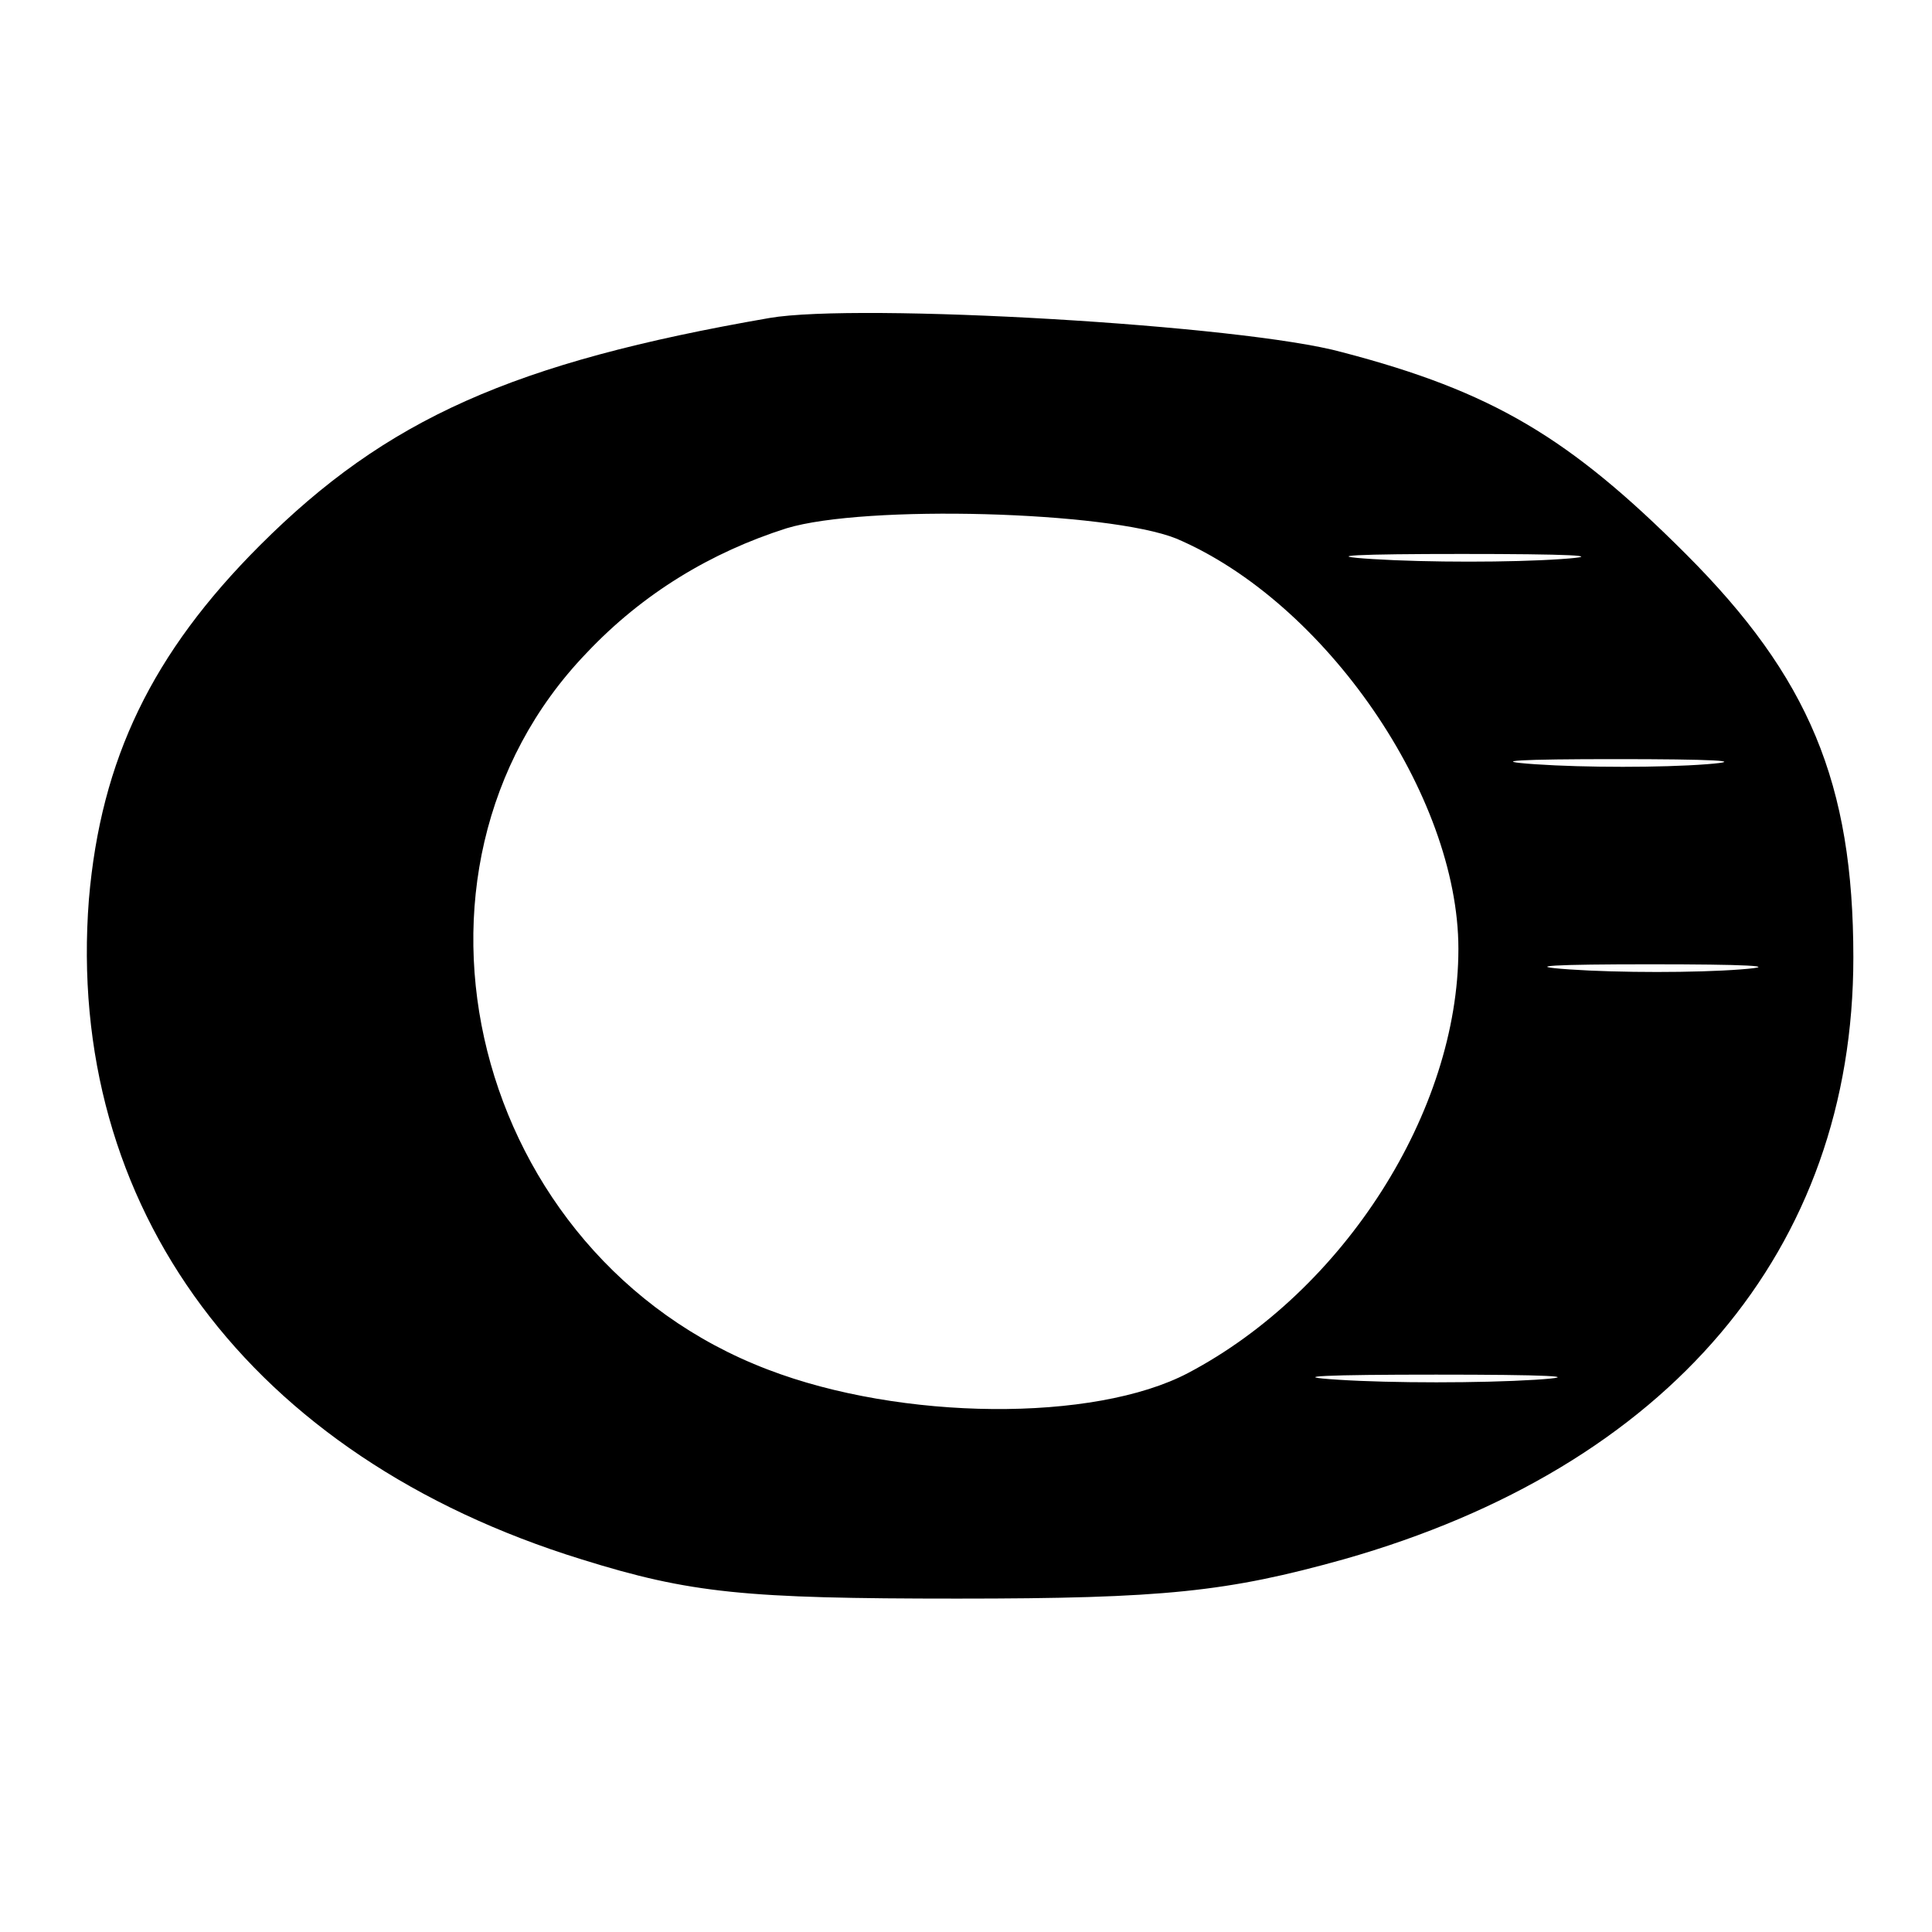 <?xml version="1.0" encoding="UTF-8" standalone="yes"?>
<svg version="1.0" xmlns="http://www.w3.org/2000/svg" width="113" height="113" viewBox="0 0 113 113" preserveAspectRatio="xMidYMid meet">
  <g transform="translate(0,113) scale(0.1,-0.1)" fill="#000000" stroke="none">
    <path d="M450 944 c-150 -26 -224 -59 -298 -133 -63 -63 -93 -125 -100 -207
-14 -180 94 -326 288 -386 64 -20 96 -23 220 -23 121 0 158 4 226 23 190 54
298 181 298 352 0 102 -26 164 -98 236 -68 68 -113 95 -201 118 -58 16 -283
29 -335 20z m238 -129 c87 -37 165 -150 165 -240 0 -95 -67 -200 -158 -248
-55 -29 -168 -28 -246 2 -173 66 -229 291 -106 419 33 35 73 59 117 73 46 14
188 10 228 -6z m225 -12 c-29 -2 -78 -2 -110 0 -32 2 -8 3 52 3 61 0 87 -1 58
-3z m85 -120 c-26 -2 -71 -2 -100 0 -29 2 -8 3 47 3 55 0 79 -1 53 -3z m20
-120 c-26 -2 -71 -2 -100 0 -29 2 -8 3 47 3 55 0 79 -1 53 -3z m-120 -240
c-32 -2 -84 -2 -115 0 -32 2 -6 3 57 3 63 0 89 -1 58 -3z"/>
  </g>
</svg>